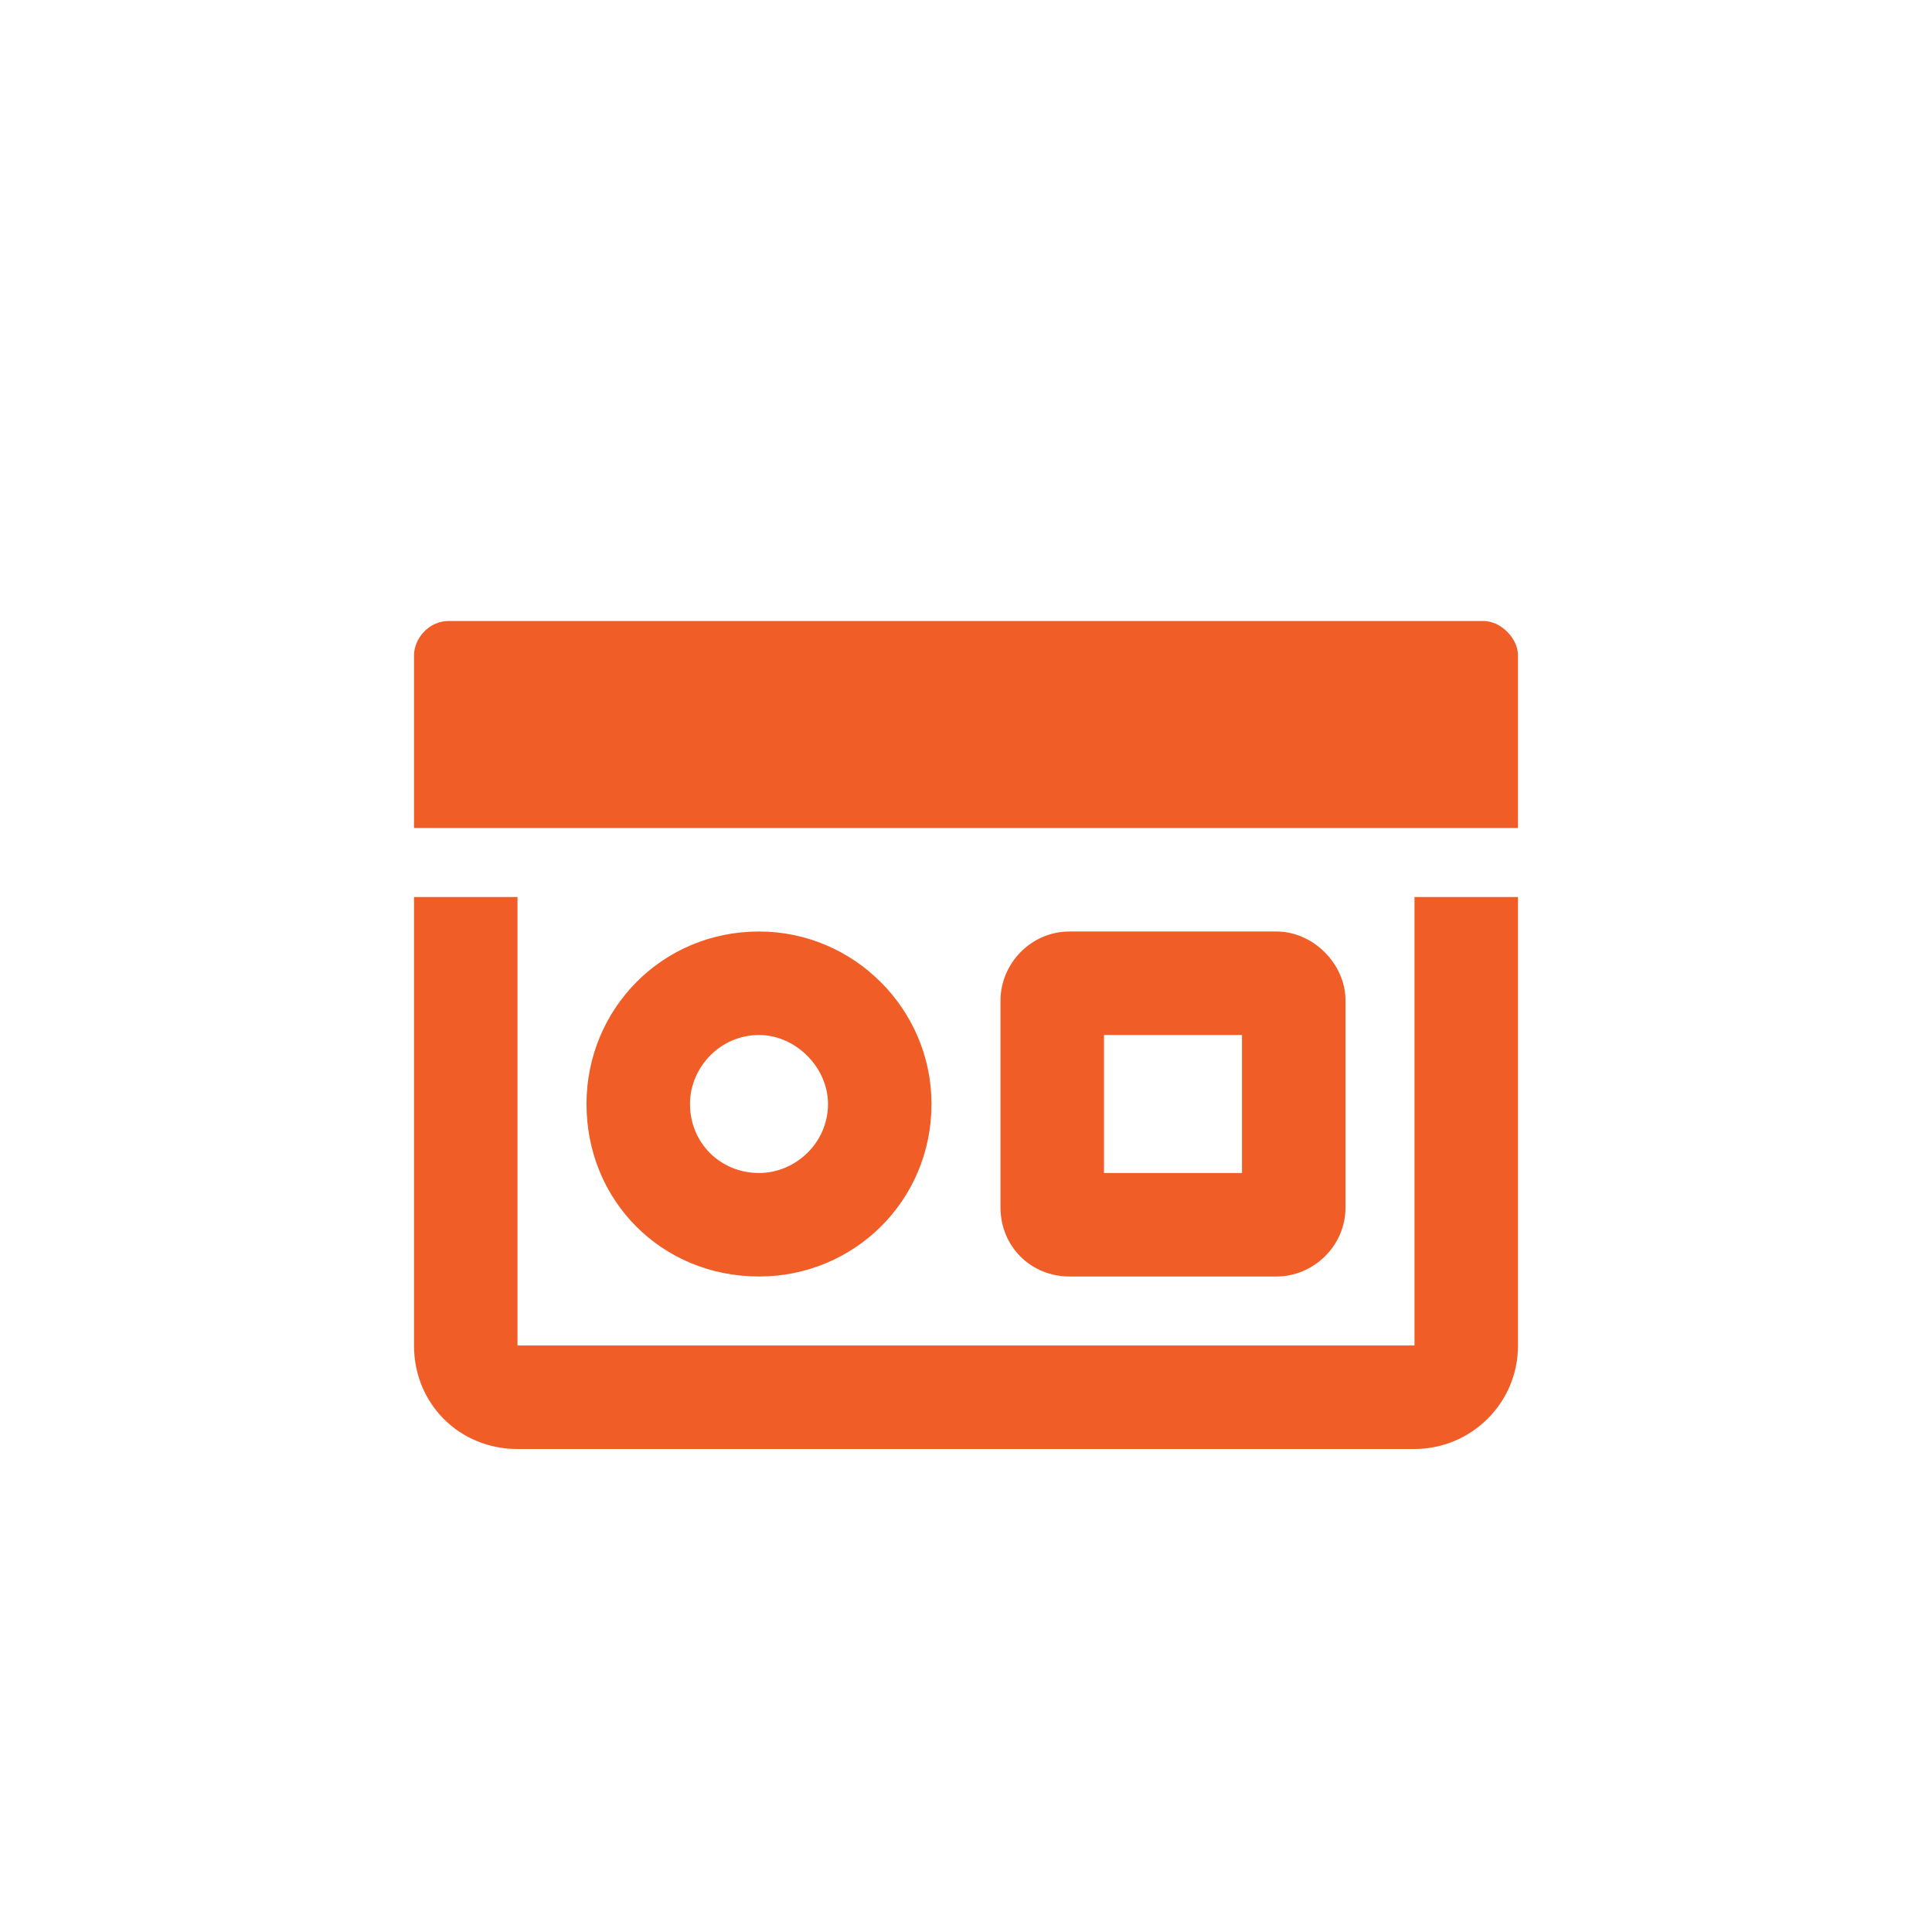 <svg alt="software development" id="service-custom-software-development" width="28" height="28" viewBox="0 0 28 28" fill="none" xmlns="http://www.w3.org/2000/svg"><path d="M20.5 19.5V13H22V19.5C22 20.344 21.312 21 20.5 21H7.5C6.656 21 6 20.344 6 19.5V13H7.5V19.5H20.5ZM13.5 16C13.5 17.406 12.375 18.5 11 18.5C9.594 18.5 8.5 17.406 8.5 16C8.5 14.625 9.594 13.5 11 13.5C12.375 13.5 13.5 14.625 13.5 16ZM10 16C10 16.562 10.438 17 11 17C11.531 17 12 16.562 12 16C12 15.469 11.531 15 11 15C10.438 15 10 15.469 10 16ZM21.5 9C21.75 9 22 9.25 22 9.5V12H6V9.5C6 9.25 6.219 9 6.5 9H21.5ZM18.5 18.5H15.5C14.938 18.5 14.5 18.062 14.5 17.5V14.5C14.5 13.969 14.938 13.5 15.5 13.5H18.5C19.031 13.5 19.5 13.969 19.5 14.5V17.5C19.5 18.062 19.031 18.5 18.5 18.5ZM16 15V17H18V15H16Z" fill="#F15D27"/></svg>